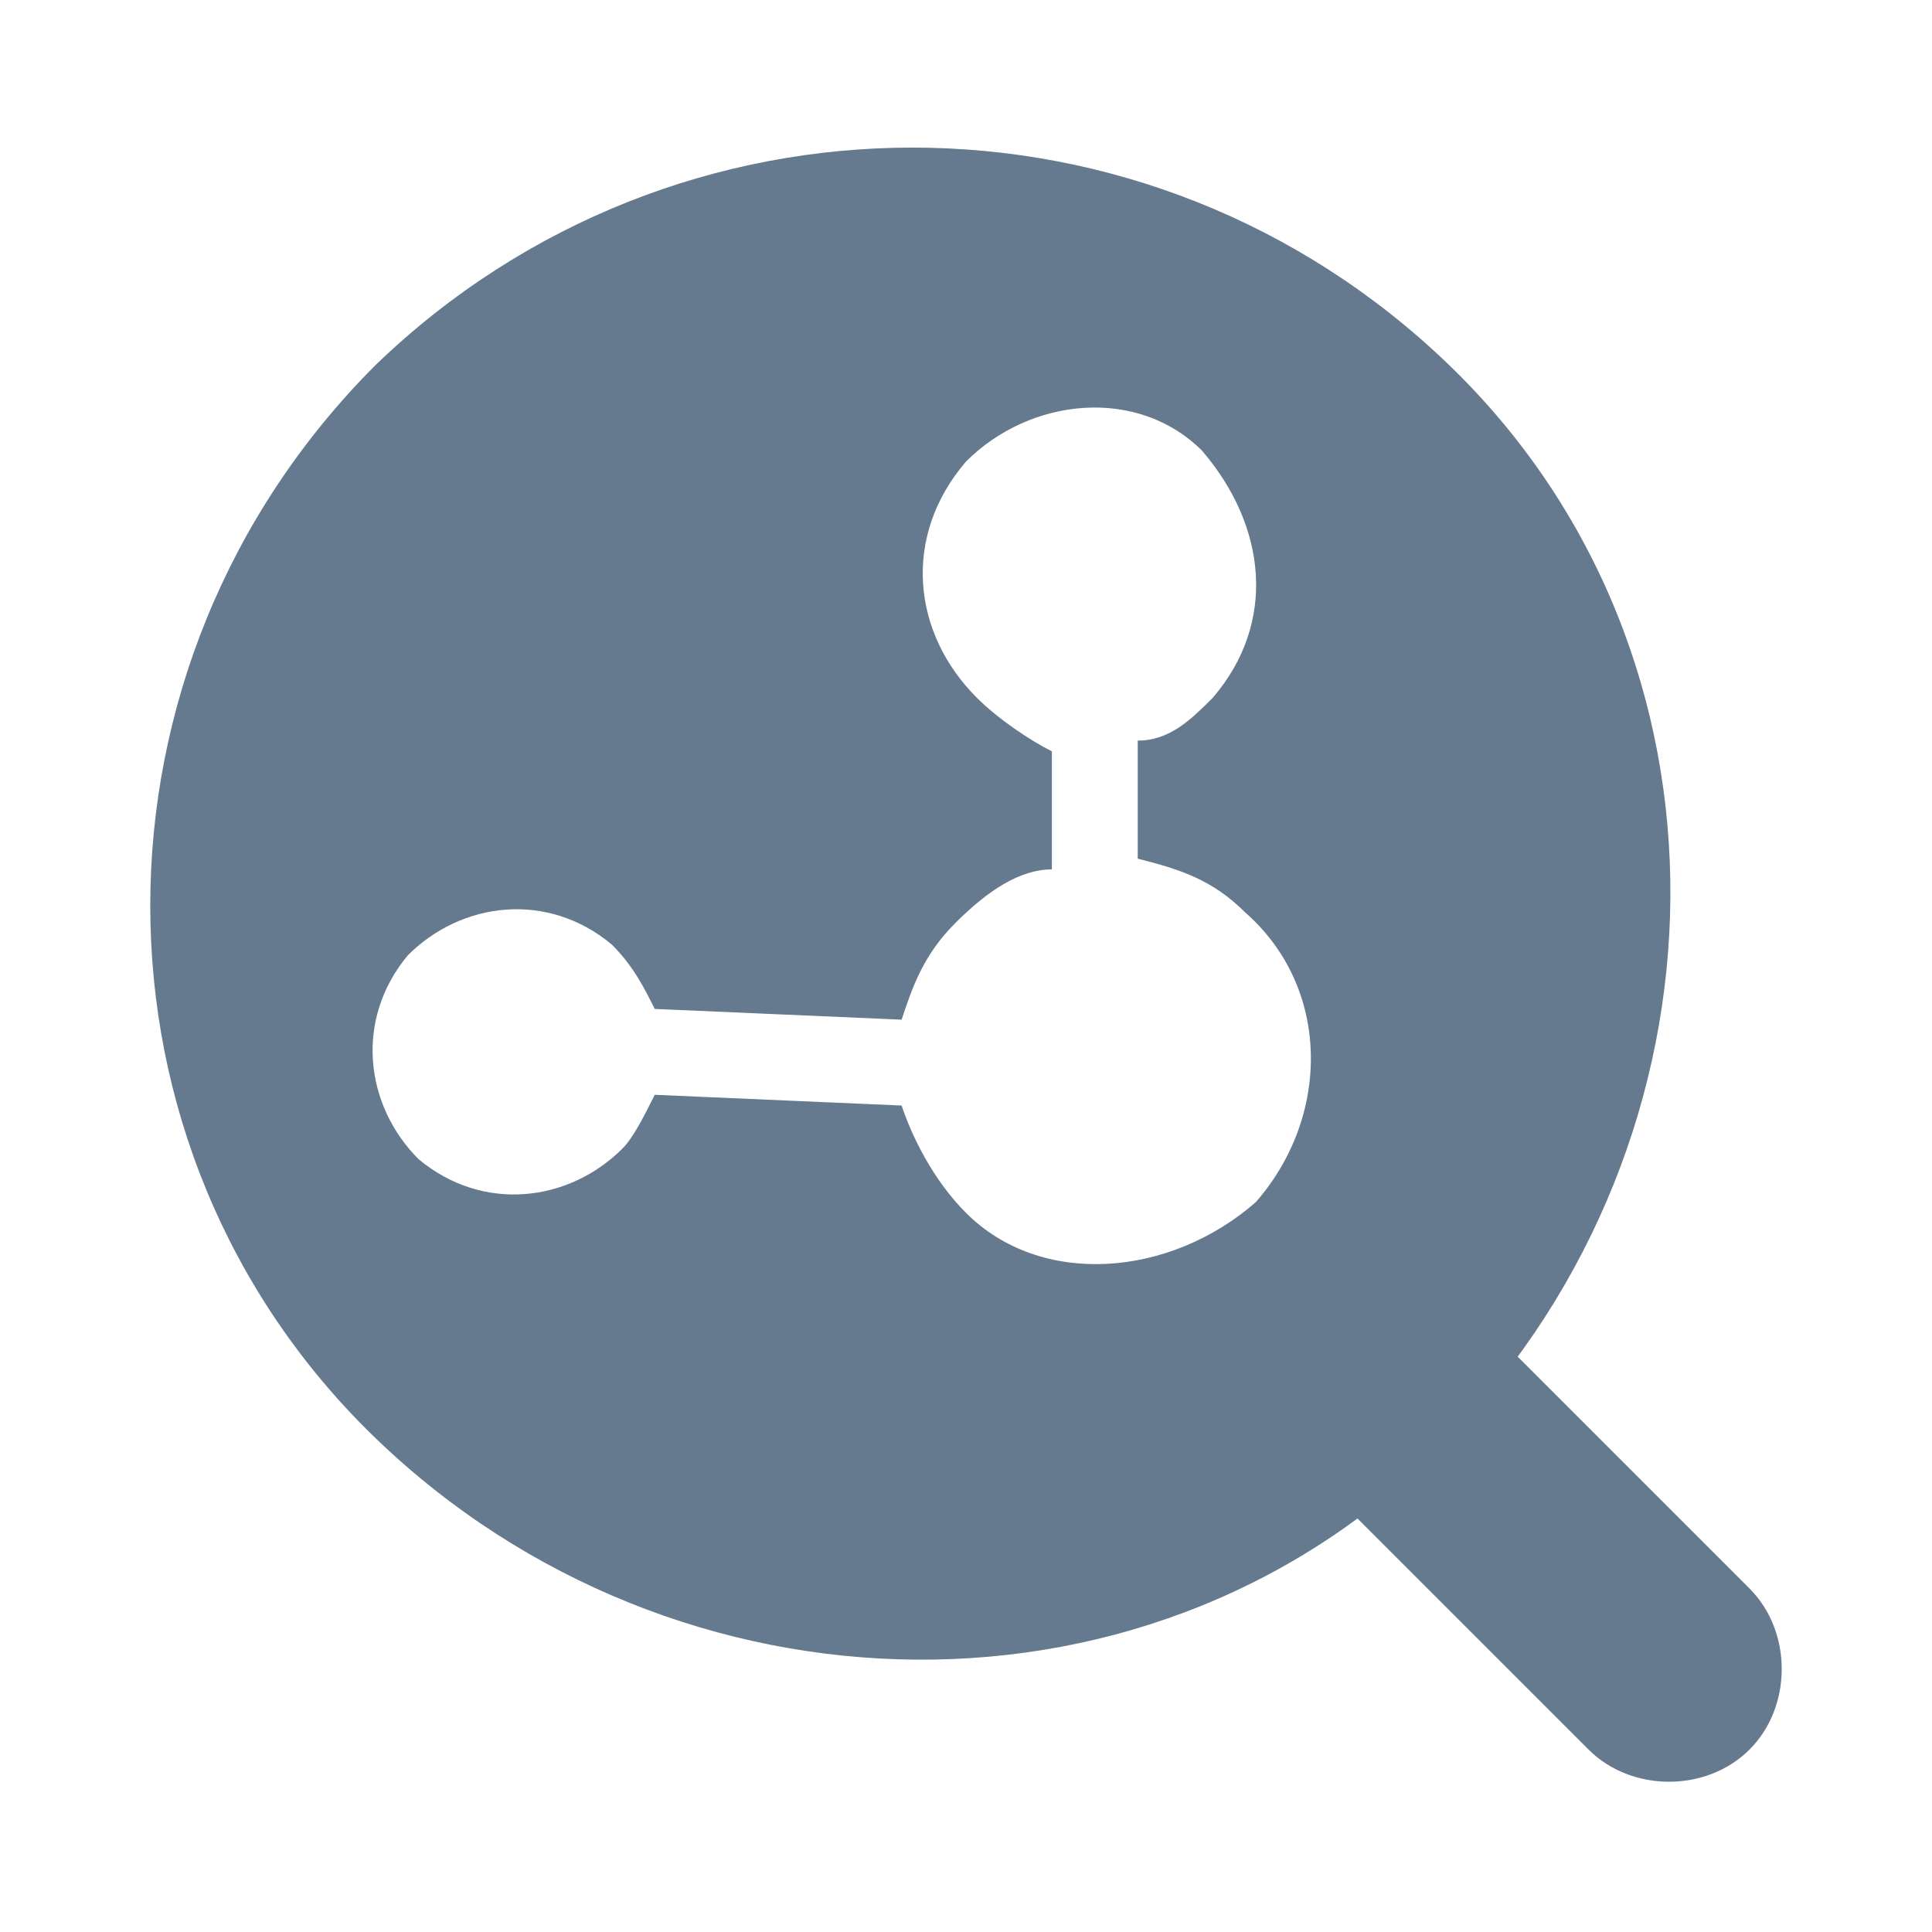 <?xml version="1.0" encoding="utf-8"?>
<!-- Generator: Adobe Illustrator 26.0.0, SVG Export Plug-In . SVG Version: 6.00 Build 0)  -->
<svg version="1.1" id="图层_1" xmlns="http://www.w3.org/2000/svg" xmlns:xlink="http://www.w3.org/1999/xlink" x="0px" y="0px"
	 viewBox="0 0 18 18" style="enable-background:new 0 0 18 18;" xml:space="preserve">
<style type="text/css">
	.st0{fill:#657A8F;}
</style>
<g>
	<path class="st0" d="M16.3,16.3L16.3,16.3c-0.4,0.4-1.1,0.4-1.5,0l-2.6-2.6c-0.4-0.4-0.4-1.1,0-1.5l0,0c0.4-0.4,1.1-0.4,1.5,0
		l2.6,2.6C16.7,15.2,16.7,15.9,16.3,16.3z"/>
	<path class="st0" d="M3.5,3.4c-2.8,2.8-2.8,7.3,0,10s7.3,2.8,10,0s2.8-7.3,0-10S6.3,0.7,3.5,3.4z M11.3,6.5
		c-0.2,0.2-0.4,0.4-0.7,0.4l0,1.1c0.4,0.1,0.7,0.2,1,0.5c0.8,0.7,0.8,1.9,0.1,2.7C10.9,11.9,9.7,12,9,11.3c-0.3-0.3-0.5-0.7-0.6-1
		l-2.3-0.1c-0.1,0.2-0.2,0.4-0.3,0.5c-0.5,0.5-1.3,0.6-1.9,0.1c-0.5-0.5-0.6-1.3-0.1-1.9c0.5-0.5,1.3-0.6,1.9-0.1
		C5.9,9,6,9.2,6.1,9.4l2.3,0.1c0.1-0.3,0.2-0.6,0.5-0.9c0.3-0.3,0.6-0.5,0.9-0.5l0-1.1C9.6,6.9,9.3,6.7,9.1,6.5C8.5,5.9,8.4,5,9,4.3
		c0.6-0.6,1.6-0.7,2.2-0.1C11.8,4.9,11.9,5.8,11.3,6.5z"/>
</g>
</svg>
